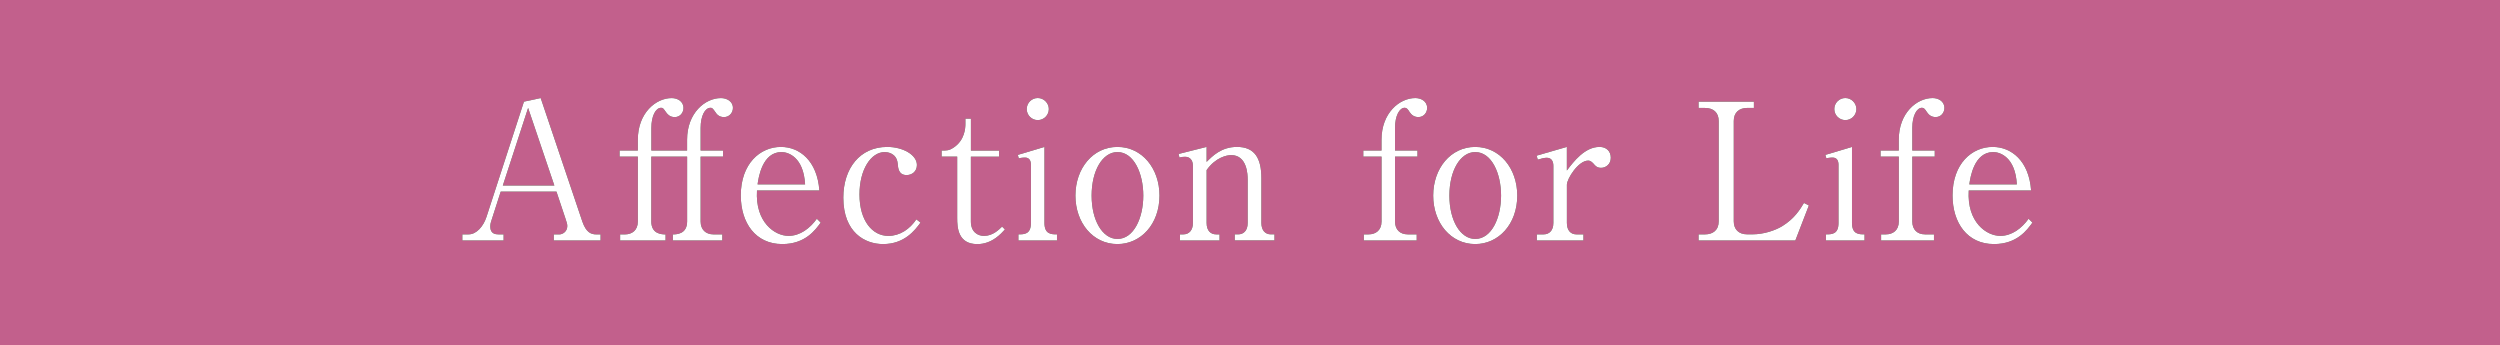<?xml version="1.0" encoding="UTF-8"?><svg id="_レイヤー_2" xmlns="http://www.w3.org/2000/svg" viewBox="0 0 749.56 103.49"><defs><style>.cls-1{fill:#fff;}.cls-2{fill:#c2608c;}.cls-3{fill:#181000;}</style></defs><g id="guide"><rect class="cls-2" x="0" width="749.56" height="103.49"/><g><g><path class="cls-3" d="M150.13,57.44l-2.79,8.67c-.17,.46-.34,1.03-.34,1.88,0,2.11,1.6,2.28,2.39,2.28h1.6v1.82h-12.37v-1.82h1.88c2.39,0,4.45-2.45,5.36-5.24l11.23-34.55,5.02-1.08,12.48,37c1.14,3.31,2.62,3.88,4.22,3.88h1.25v1.82h-14.02v-1.82h1.71c.86,0,2.34-.8,2.34-2.51,0-.63-.17-1.03-.51-2.11l-2.74-8.21h-16.7Zm8.21-25.08l-7.58,23.26h15.45l-7.87-23.26Z"/><path class="cls-3" d="M205.99,46.96h-10.72v19.44c0,3.88,3.31,3.88,4.28,3.88v1.82h-13.62v-1.82h1.43c2.11,0,3.88-1.2,3.88-3.88v-19.44h-5.47v-1.82h5.47v-3.25c0-8.04,5.42-12.48,10.15-12.48,1.65,0,3.53,.91,3.53,2.96,0,1.43-1.03,2.74-2.62,2.74s-2.28-1.03-2.62-1.48c-.85-1.2-.91-1.31-1.48-1.31-1.6,0-2.91,2.45-2.91,6.04v6.78h10.72v-3.25c0-8.04,5.42-12.48,10.15-12.48,1.65,0,3.59,.91,3.59,2.96,0,1.43-1.08,2.74-2.68,2.74s-2.28-1.03-2.57-1.48c-.85-1.2-.97-1.31-1.48-1.31-1.65,0-2.96,2.45-2.96,6.04v6.78h6.73v1.82h-6.73v19.44c0,2.45,1.54,3.88,3.88,3.88h2.62v1.82h-14.82v-1.82c.97,0,4.28,0,4.28-3.88v-19.44Z"/><path class="cls-3" d="M246.06,66.74c-1.6,2.22-4.62,6.44-11.52,6.44-7.98,0-12.43-6.33-12.43-14.59,0-9.52,5.81-14.54,12.03-14.54,5.59,0,10.89,4.16,11.52,13.05h-18.7c-.57,9.58,5.36,13.62,9.46,13.62,3.48,0,6.44-2.28,8.49-5.13l1.14,1.14Zm-4.67-11.46c-.46-8.21-5.07-9.69-7.07-9.69-5.76,0-6.9,7.64-7.18,9.69h14.25Z"/><path class="cls-3" d="M275.99,66.74c-1.65,2.28-4.79,6.44-11.23,6.44-5.36,0-11.91-3.42-11.91-13.91,0-8.78,4.96-15.22,13.17-15.22,4.62,0,8.89,2.34,8.89,5.42,0,1.94-1.48,3.02-3.08,3.02-2.39,0-2.57-2.05-2.68-3.48-.34-3.31-3.42-3.42-3.88-3.42-4.16,0-7.58,5.3-7.58,12.71,0,7.92,3.88,12.43,8.67,12.43,3.42,0,6.44-2.05,8.38-4.96l1.25,.97Z"/><path class="cls-3" d="M291.09,46.96v19.44c0,3.25,2.17,4.33,3.93,4.33,2.68,0,4.56-1.94,5.42-2.79l.86,.86c-1.14,1.25-3.88,4.39-8.27,4.39-5.81,0-6.04-4.96-6.04-7.87v-18.36h-4.67v-1.82c1.48,0,2.22,.06,3.71-.97,3.25-2.22,3.42-5.87,3.42-6.95v-1.65h1.65v9.58h8.44v1.82h-8.44Z"/><path class="cls-3" d="M305.34,70.27c1.71,0,3.76,0,3.76-3.42v-17.44c0-1.25-.51-2.17-1.77-2.17-.11,0-.97,0-1.88,.23l-.28-1.03,7.98-2.39v22.8c0,3.42,2.11,3.42,3.76,3.42v1.82h-11.57v-1.82Zm9.12-37.57c0,1.82-1.48,3.31-3.31,3.31s-3.31-1.48-3.31-3.31,1.48-3.31,3.31-3.31,3.31,1.54,3.31,3.31Z"/><path class="cls-3" d="M335.04,73.18c-7.35,0-12.6-6.38-12.6-14.54s5.24-14.59,12.6-14.59,12.6,6.44,12.6,14.59c0,8.61-5.64,14.54-12.6,14.54Zm0-27.59c-4.45,0-7.75,5.53-7.75,13.05s3.31,13,7.75,13c4.9,0,7.75-6.33,7.75-13s-2.85-13.05-7.75-13.05Z"/><path class="cls-3" d="M374.08,53.74c0-1.25-.11-7.24-4.96-7.24-1.2,0-4.62,.63-7.35,4.5v15.85c0,2.34,1.25,3.42,2.85,3.42h1.03v1.82h-11.86v-1.82h1.03c1.65,0,2.85-1.2,2.85-3.42v-17.1c0-1.82-.97-2.74-2.34-2.74-.63,0-1.2,.06-1.71,.23l-.23-1.08,8.38-2.11v4.5c1.71-1.71,4.39-4.5,9.12-4.5,5.3,0,7.3,3.42,7.3,9.35v13.45c0,2.11,1.08,3.42,2.85,3.42h1.08v1.82h-11.91v-1.82h1.03c1.54,0,2.85-1.03,2.85-3.42v-13.11Z"/><path class="cls-3" d="M414.21,45.13v-3.25c0-8.04,5.42-12.48,10.15-12.48,1.65,0,3.53,.91,3.53,2.96,0,1.43-1.03,2.74-2.62,2.74-1.25,0-2.05-.63-2.62-1.48-.57-.91-.91-1.31-1.48-1.31-1.6,0-2.91,2.45-2.91,6.04v6.78h6.73v1.82h-6.73v19.44c0,2.45,1.48,3.88,3.82,3.88h2.68v1.82h-15.85v-1.82h1.43c2.11,0,3.88-1.2,3.88-3.88v-19.44h-5.47v-1.82h5.47Z"/><path class="cls-3" d="M442.31,73.18c-7.35,0-12.6-6.38-12.6-14.54s5.24-14.59,12.6-14.59,12.6,6.44,12.6,14.59c0,8.61-5.64,14.54-12.6,14.54Zm0-27.59c-4.45,0-7.75,5.53-7.75,13.05s3.31,13,7.75,13c4.9,0,7.75-6.33,7.75-13s-2.85-13.05-7.75-13.05Z"/><path class="cls-3" d="M469.78,51.12c2.05-2.68,5.36-7.07,9.81-7.07,2,0,3.36,1.25,3.36,3.25s-1.54,3.02-2.91,3.02c-1.2,0-1.77-.63-2.22-1.2-.34-.34-.85-.97-1.65-.97-2.96,0-6.38,5.47-6.38,7.24v11.46c0,2.28,1.2,3.42,2.85,3.42h2.11v1.82h-13.97v-1.82h2.05c1.65,0,2.91-1.14,2.91-3.42v-17.1c0-1.14-.4-2.45-2-2.45-.68,0-1.82,.28-2.68,.57l-.34-1.2,9.06-2.62v7.07Z"/><path class="cls-3" d="M525.87,32.36h-2c-2.45,0-4.05,1.37-4.05,3.93v30.04c0,2.39,1.43,3.93,4.05,3.93h1.54c3.48,0,6.84-1.2,8.84-2.39,3.76-2.28,5.42-5.02,6.61-7.01l1.48,.74-4.05,10.49h-29.02v-1.82h1.94c2.34,0,4.1-1.25,4.1-3.93v-30.04c0-2.57-1.6-3.93-4.1-3.93h-1.94v-1.88h16.59v1.88Z"/><path class="cls-3" d="M547.47,70.27c1.71,0,3.76,0,3.76-3.42v-17.44c0-1.25-.51-2.17-1.77-2.17-.11,0-.97,0-1.88,.23l-.29-1.03,7.98-2.39v22.8c0,3.42,2.11,3.42,3.76,3.42v1.82h-11.57v-1.82Zm9.12-37.57c0,1.82-1.48,3.31-3.31,3.31s-3.31-1.48-3.31-3.31,1.48-3.31,3.31-3.31,3.31,1.54,3.31,3.31Z"/><path class="cls-3" d="M569.3,45.13v-3.25c0-8.04,5.42-12.48,10.15-12.48,1.65,0,3.53,.91,3.53,2.96,0,1.43-1.03,2.74-2.62,2.74-1.25,0-2.05-.63-2.62-1.48-.57-.91-.91-1.31-1.48-1.31-1.6,0-2.91,2.45-2.91,6.04v6.78h6.73v1.82h-6.73v19.44c0,2.45,1.48,3.88,3.82,3.88h2.68v1.82h-15.85v-1.82h1.43c2.11,0,3.88-1.2,3.88-3.88v-19.44h-5.47v-1.82h5.47Z"/><path class="cls-3" d="M609.37,66.74c-1.6,2.22-4.62,6.44-11.52,6.44-7.98,0-12.43-6.33-12.43-14.59,0-9.52,5.81-14.54,12.03-14.54,5.59,0,10.89,4.16,11.52,13.05h-18.7c-.57,9.58,5.36,13.62,9.46,13.62,3.48,0,6.44-2.28,8.49-5.13l1.14,1.14Zm-4.67-11.46c-.46-8.21-5.07-9.69-7.07-9.69-5.76,0-6.9,7.64-7.18,9.69h14.25Z"/></g><g><path class="cls-1" d="M150.13,57.44l-2.79,8.67c-.17,.46-.34,1.03-.34,1.88,0,2.11,1.6,2.28,2.39,2.28h1.6v1.82h-12.37v-1.82h1.88c2.39,0,4.45-2.45,5.36-5.24l11.23-34.55,5.02-1.08,12.48,37c1.14,3.31,2.62,3.88,4.22,3.88h1.25v1.82h-14.02v-1.82h1.71c.86,0,2.34-.8,2.34-2.51,0-.63-.17-1.03-.51-2.11l-2.74-8.21h-16.7Zm8.21-25.08l-7.58,23.26h15.45l-7.87-23.26Z"/><path class="cls-1" d="M205.99,46.96h-10.72v19.44c0,3.88,3.31,3.88,4.28,3.88v1.82h-13.62v-1.82h1.43c2.11,0,3.88-1.2,3.88-3.88v-19.44h-5.47v-1.82h5.47v-3.25c0-8.04,5.42-12.48,10.15-12.48,1.65,0,3.53,.91,3.53,2.96,0,1.43-1.03,2.74-2.62,2.74s-2.28-1.03-2.62-1.48c-.85-1.2-.91-1.31-1.48-1.31-1.6,0-2.91,2.45-2.91,6.04v6.78h10.72v-3.25c0-8.04,5.42-12.48,10.15-12.48,1.65,0,3.59,.91,3.59,2.96,0,1.43-1.08,2.74-2.68,2.74s-2.28-1.03-2.57-1.48c-.85-1.2-.97-1.31-1.48-1.31-1.65,0-2.96,2.45-2.96,6.04v6.78h6.73v1.82h-6.73v19.44c0,2.45,1.54,3.88,3.88,3.88h2.62v1.82h-14.82v-1.82c.97,0,4.28,0,4.28-3.88v-19.44Z"/><path class="cls-1" d="M246.06,66.74c-1.6,2.22-4.62,6.44-11.52,6.44-7.98,0-12.43-6.33-12.43-14.59,0-9.52,5.81-14.54,12.03-14.54,5.59,0,10.89,4.16,11.52,13.05h-18.7c-.57,9.58,5.36,13.62,9.46,13.62,3.48,0,6.44-2.28,8.49-5.13l1.14,1.14Zm-4.67-11.46c-.46-8.21-5.07-9.69-7.07-9.69-5.76,0-6.9,7.64-7.18,9.69h14.25Z"/><path class="cls-1" d="M275.99,66.74c-1.65,2.28-4.79,6.44-11.23,6.44-5.36,0-11.91-3.42-11.91-13.91,0-8.78,4.96-15.22,13.17-15.22,4.62,0,8.89,2.34,8.89,5.42,0,1.94-1.48,3.02-3.08,3.02-2.39,0-2.57-2.05-2.68-3.48-.34-3.31-3.42-3.42-3.88-3.42-4.16,0-7.58,5.3-7.58,12.71,0,7.92,3.88,12.43,8.67,12.43,3.42,0,6.44-2.05,8.38-4.96l1.25,.97Z"/><path class="cls-1" d="M291.09,46.96v19.44c0,3.25,2.17,4.33,3.93,4.33,2.68,0,4.56-1.94,5.42-2.79l.86,.86c-1.14,1.25-3.88,4.39-8.27,4.39-5.81,0-6.04-4.96-6.04-7.87v-18.36h-4.67v-1.82c1.48,0,2.22,.06,3.71-.97,3.25-2.22,3.42-5.87,3.42-6.95v-1.65h1.65v9.58h8.44v1.82h-8.44Z"/><path class="cls-1" d="M305.34,70.27c1.71,0,3.76,0,3.76-3.42v-17.44c0-1.25-.51-2.17-1.77-2.17-.11,0-.97,0-1.88,.23l-.28-1.03,7.98-2.39v22.8c0,3.42,2.11,3.42,3.76,3.42v1.82h-11.57v-1.82Zm9.12-37.57c0,1.82-1.48,3.31-3.31,3.31s-3.31-1.48-3.31-3.31,1.48-3.31,3.31-3.31,3.31,1.54,3.31,3.31Z"/><path class="cls-1" d="M335.04,73.18c-7.35,0-12.6-6.38-12.6-14.54s5.24-14.59,12.6-14.59,12.6,6.44,12.6,14.59c0,8.61-5.64,14.54-12.6,14.54Zm0-27.59c-4.45,0-7.75,5.53-7.75,13.05s3.31,13,7.75,13c4.9,0,7.75-6.33,7.75-13s-2.85-13.05-7.75-13.05Z"/><path class="cls-1" d="M374.08,53.74c0-1.25-.11-7.24-4.96-7.24-1.2,0-4.62,.63-7.35,4.5v15.85c0,2.34,1.25,3.42,2.85,3.42h1.03v1.82h-11.86v-1.82h1.03c1.65,0,2.85-1.2,2.85-3.42v-17.1c0-1.82-.97-2.74-2.34-2.74-.63,0-1.2,.06-1.71,.23l-.23-1.08,8.38-2.11v4.5c1.71-1.71,4.39-4.5,9.12-4.5,5.3,0,7.3,3.42,7.3,9.35v13.45c0,2.11,1.08,3.42,2.85,3.42h1.08v1.82h-11.91v-1.82h1.03c1.54,0,2.85-1.03,2.85-3.42v-13.11Z"/><path class="cls-1" d="M414.21,45.13v-3.25c0-8.04,5.42-12.48,10.15-12.48,1.65,0,3.53,.91,3.53,2.96,0,1.43-1.03,2.74-2.62,2.74-1.25,0-2.05-.63-2.62-1.48-.57-.91-.91-1.31-1.48-1.31-1.6,0-2.91,2.45-2.91,6.04v6.78h6.73v1.82h-6.73v19.44c0,2.45,1.48,3.88,3.82,3.88h2.68v1.82h-15.85v-1.82h1.43c2.11,0,3.88-1.2,3.88-3.88v-19.44h-5.47v-1.82h5.47Z"/><path class="cls-1" d="M442.31,73.18c-7.35,0-12.6-6.38-12.6-14.54s5.24-14.59,12.6-14.59,12.6,6.44,12.6,14.59c0,8.61-5.64,14.54-12.6,14.54Zm0-27.59c-4.45,0-7.75,5.53-7.75,13.05s3.31,13,7.75,13c4.9,0,7.75-6.33,7.75-13s-2.85-13.05-7.75-13.05Z"/><path class="cls-1" d="M469.78,51.12c2.05-2.68,5.36-7.07,9.81-7.07,2,0,3.36,1.25,3.36,3.25s-1.54,3.02-2.91,3.02c-1.2,0-1.77-.63-2.22-1.2-.34-.34-.85-.97-1.65-.97-2.96,0-6.38,5.47-6.38,7.24v11.46c0,2.28,1.2,3.42,2.85,3.42h2.11v1.82h-13.97v-1.82h2.05c1.65,0,2.91-1.14,2.91-3.42v-17.1c0-1.14-.4-2.45-2-2.45-.68,0-1.82,.28-2.68,.57l-.34-1.2,9.06-2.62v7.07Z"/><path class="cls-1" d="M525.87,32.36h-2c-2.45,0-4.05,1.37-4.05,3.93v30.04c0,2.39,1.43,3.93,4.05,3.93h1.54c3.48,0,6.84-1.2,8.84-2.39,3.76-2.28,5.42-5.02,6.61-7.01l1.48,.74-4.05,10.49h-29.02v-1.82h1.94c2.34,0,4.1-1.25,4.1-3.93v-30.04c0-2.57-1.6-3.93-4.1-3.93h-1.94v-1.88h16.59v1.88Z"/><path class="cls-1" d="M547.47,70.27c1.71,0,3.76,0,3.76-3.42v-17.44c0-1.25-.51-2.17-1.77-2.17-.11,0-.97,0-1.88,.23l-.29-1.03,7.98-2.39v22.8c0,3.42,2.11,3.42,3.76,3.42v1.82h-11.57v-1.82Zm9.12-37.57c0,1.82-1.48,3.31-3.31,3.31s-3.31-1.48-3.31-3.31,1.48-3.31,3.31-3.31,3.31,1.54,3.31,3.31Z"/><path class="cls-1" d="M569.3,45.13v-3.25c0-8.04,5.42-12.48,10.15-12.48,1.65,0,3.53,.91,3.53,2.96,0,1.43-1.03,2.74-2.62,2.74-1.25,0-2.05-.63-2.62-1.48-.57-.91-.91-1.31-1.48-1.31-1.6,0-2.91,2.45-2.91,6.04v6.78h6.73v1.82h-6.73v19.44c0,2.45,1.48,3.88,3.82,3.88h2.68v1.82h-15.85v-1.82h1.43c2.11,0,3.88-1.2,3.88-3.88v-19.44h-5.47v-1.82h5.47Z"/><path class="cls-1" d="M609.37,66.74c-1.6,2.22-4.62,6.44-11.52,6.44-7.98,0-12.43-6.33-12.43-14.59,0-9.52,5.81-14.54,12.03-14.54,5.59,0,10.89,4.16,11.52,13.05h-18.7c-.57,9.58,5.36,13.62,9.46,13.62,3.48,0,6.44-2.28,8.49-5.13l1.14,1.14Zm-4.67-11.46c-.46-8.21-5.07-9.69-7.07-9.69-5.76,0-6.9,7.64-7.18,9.69h14.25Z"/></g></g></g></svg>